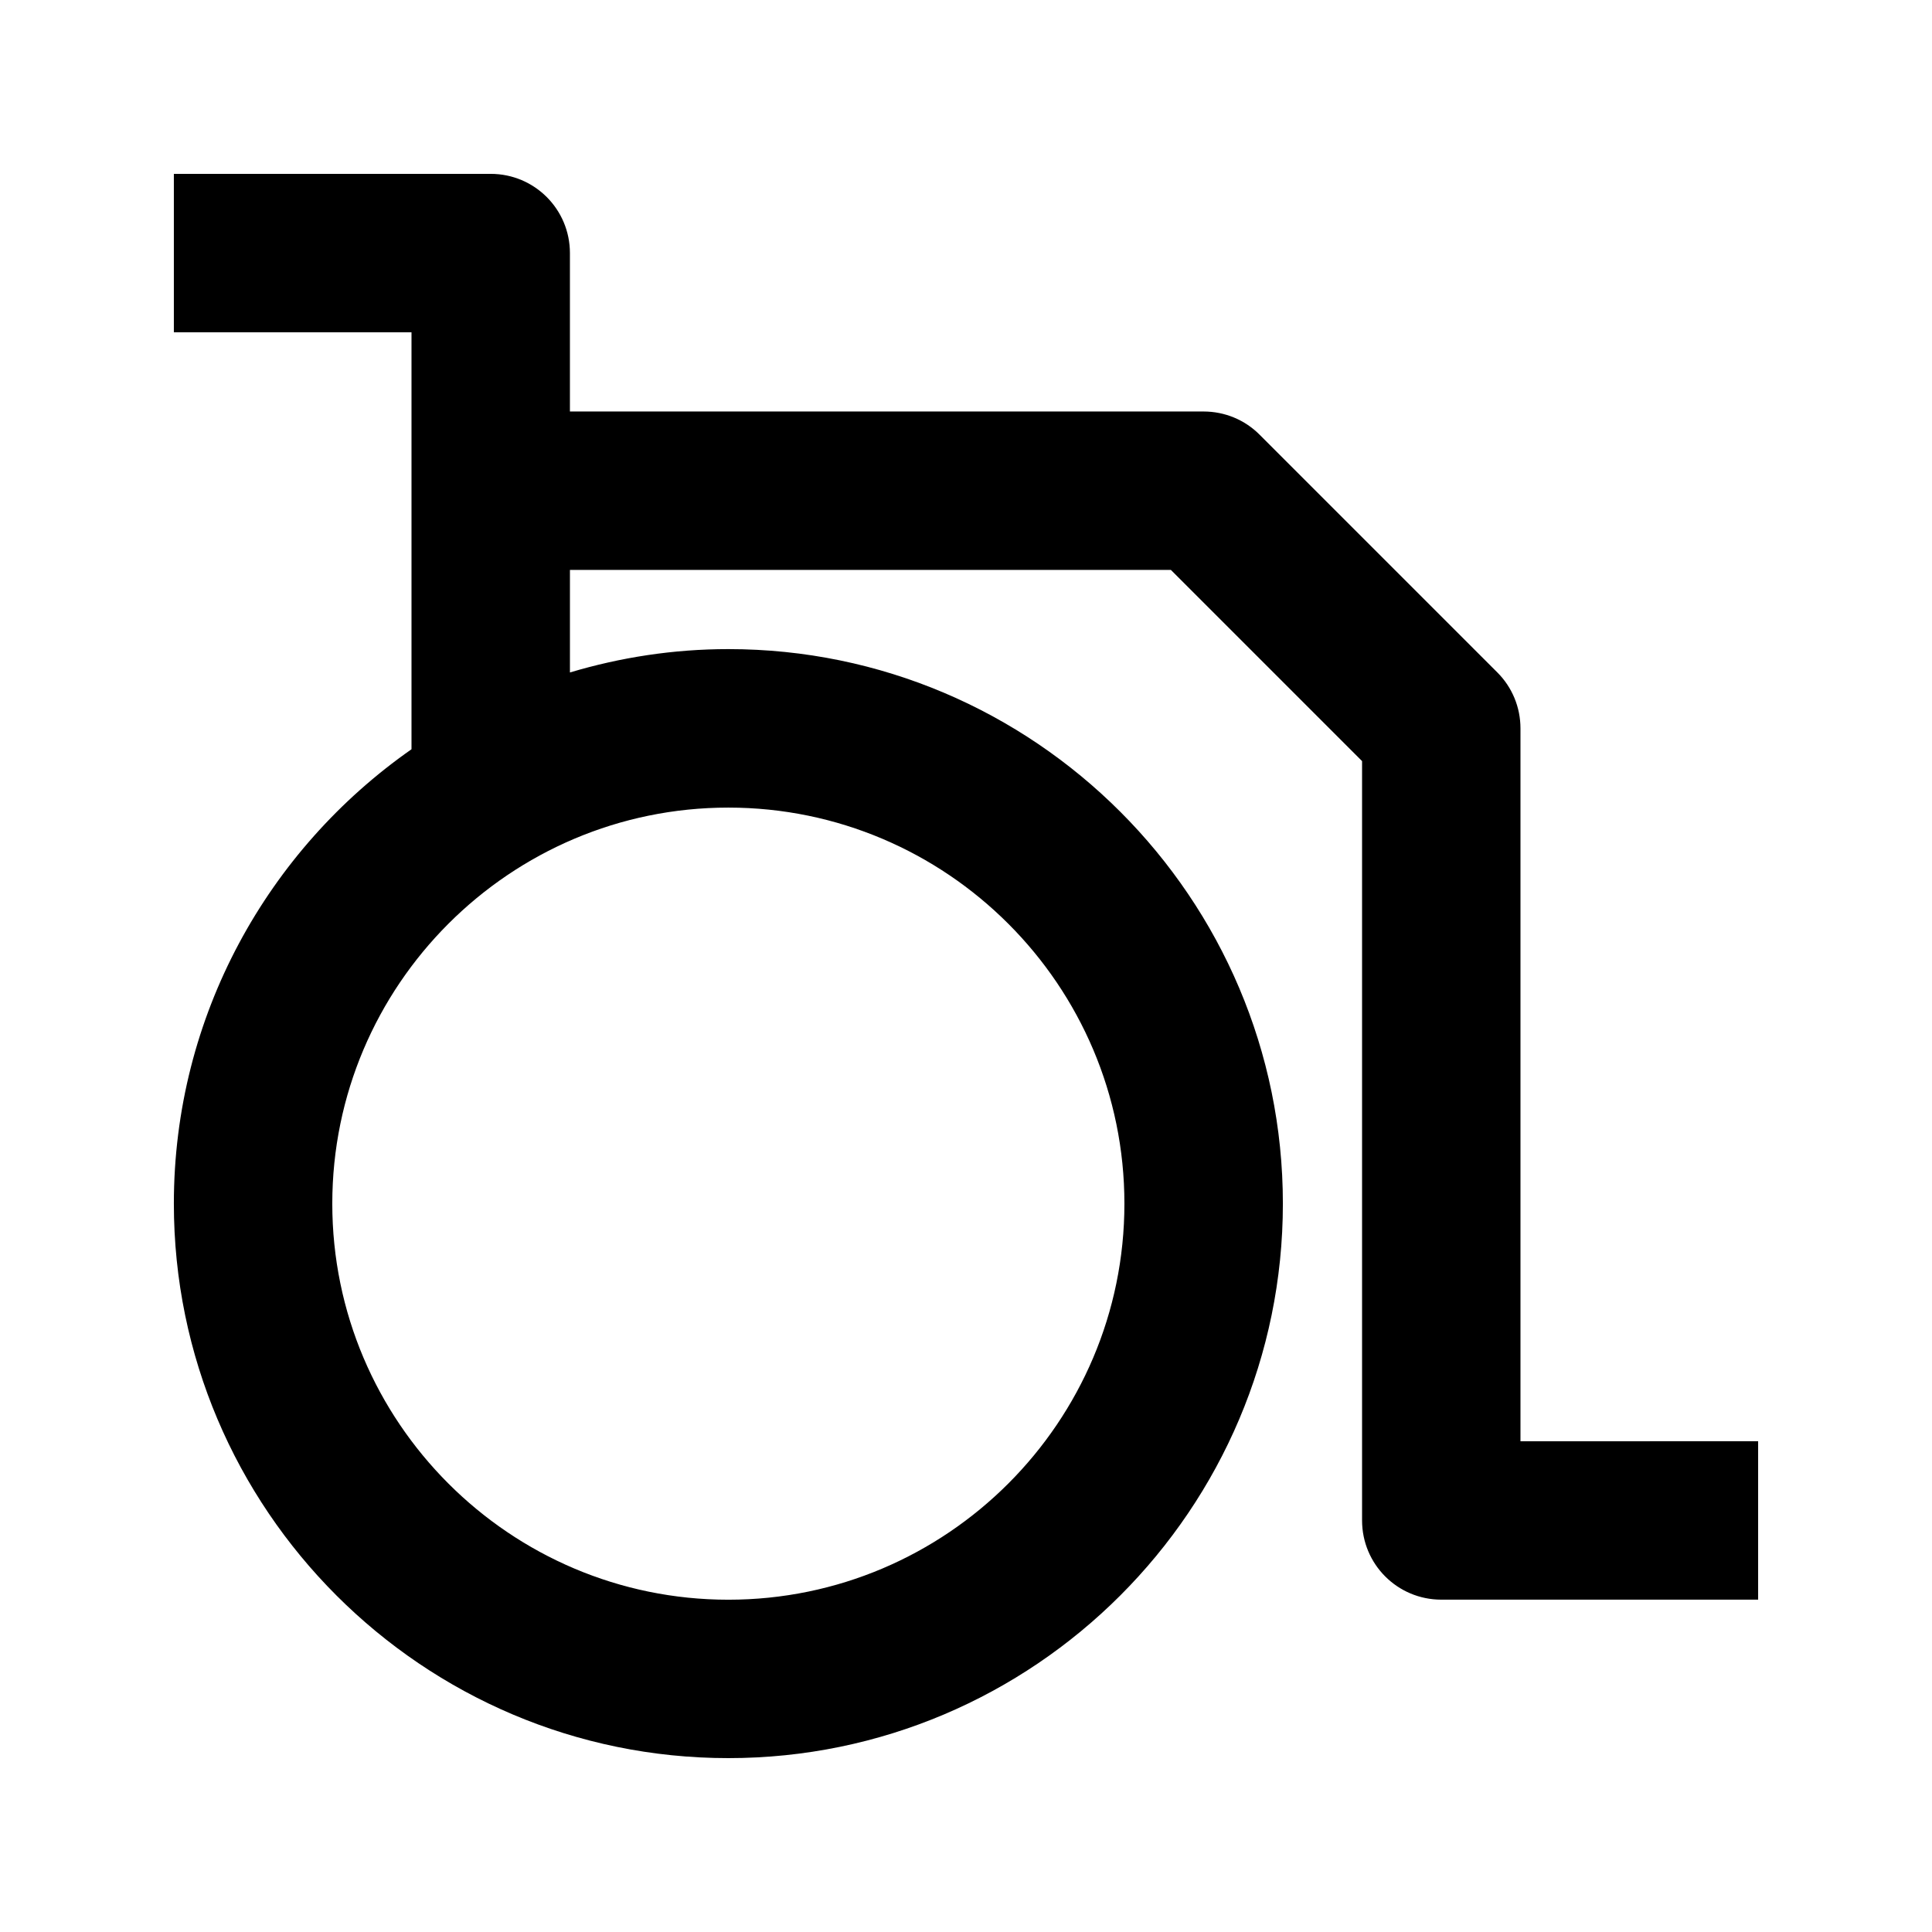 <?xml version="1.0" encoding="UTF-8"?>
<!-- Uploaded to: ICON Repo, www.svgrepo.com, Generator: ICON Repo Mixer Tools -->
<svg fill="#000000" width="800px" height="800px" version="1.1" viewBox="144 144 512 512" xmlns="http://www.w3.org/2000/svg">
 <path d="m546.94 525.95v-188.93c0-5.582-2.203-10.914-6.152-14.84l-62.977-62.977c-3.922-3.949-9.254-6.152-14.836-6.152h-167.94v-41.984c0-11.609-9.383-20.992-20.992-20.992h-83.969v41.984h62.977v110.5c-38.016 26.574-62.977 70.613-62.977 120.41 0 81.008 65.938 146.95 146.95 146.95 81.008 0 146.95-65.938 146.95-146.95 0-81.008-65.938-146.95-146.95-146.95-14.59 0-28.656 2.203-41.984 6.191v-27.184h159.25l50.672 50.676v201.23c0 11.609 9.383 20.992 20.992 20.992h83.969v-41.984zm-209.92-167.93c57.875 0 104.96 47.086 104.96 104.96s-47.086 104.96-104.96 104.96-104.96-47.086-104.96-104.96c0-57.879 47.086-104.96 104.96-104.96z"/>
</svg>
